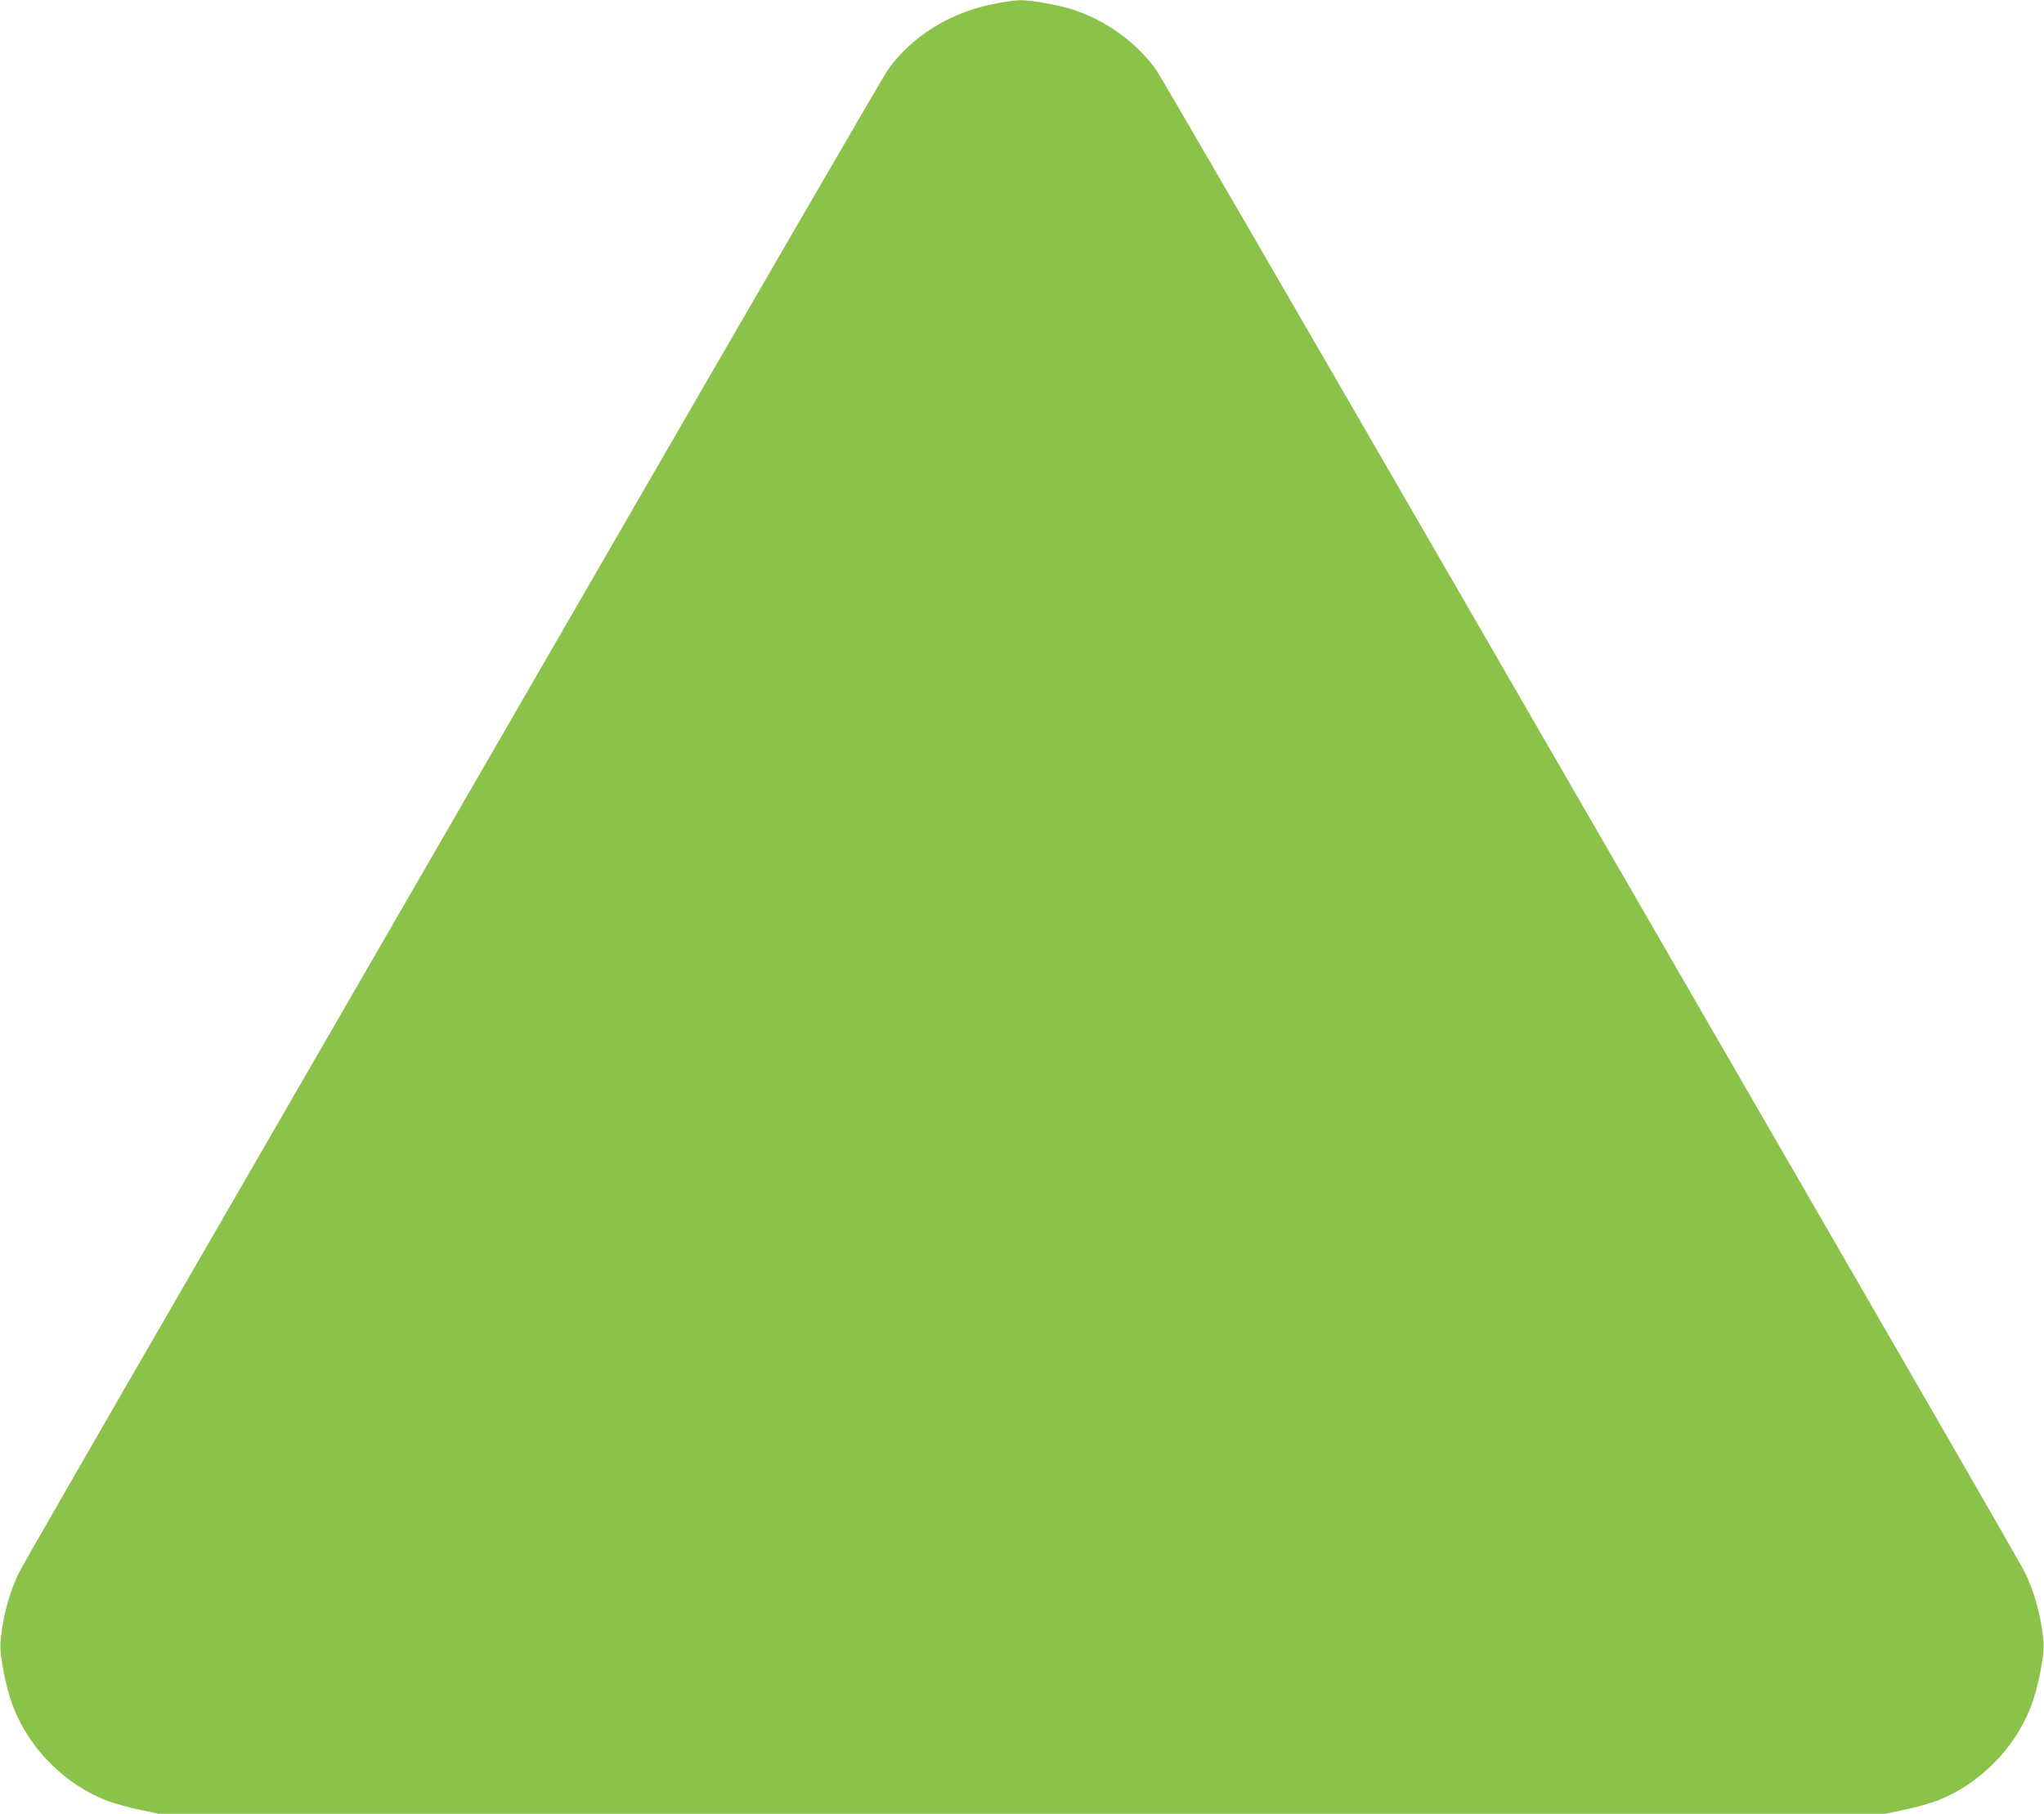 <?xml version="1.0" standalone="no"?>
<!DOCTYPE svg PUBLIC "-//W3C//DTD SVG 20010904//EN"
 "http://www.w3.org/TR/2001/REC-SVG-20010904/DTD/svg10.dtd">
<svg version="1.0" xmlns="http://www.w3.org/2000/svg"
 width="1280pt" height="1136pt" viewBox="0 0 1280 1136"
 preserveAspectRatio="xMidYMid meet">
<g transform="translate(0,1136) scale(0.1,-0.1)"
fill="#8bc34a" stroke="none">
<path d="M6216 11334 c-274 -56 -509 -204 -658 -414 -25 -36 -816 -1399 -1758
-3030 -942 -1631 -2147 -3716 -2678 -4635 -531 -918 -980 -1699 -998 -1735
-63 -123 -109 -291 -121 -446 -7 -83 36 -297 84 -415 101 -254 318 -471 570
-572 50 -20 146 -47 214 -61 l124 -26 5405 0 5405 0 124 26 c68 14 164 41 214
61 252 101 469 318 570 572 48 118 91 332 84 415 -12 155 -58 323 -121 446
-18 36 -467 817 -998 1735 -531 919 -1736 3004 -2678 4635 -942 1631 -1733
2994 -1758 3030 -123 173 -316 313 -524 380 -90 29 -264 60 -328 59 -30 0
-108 -12 -174 -25z"/>
</g>
</svg>
